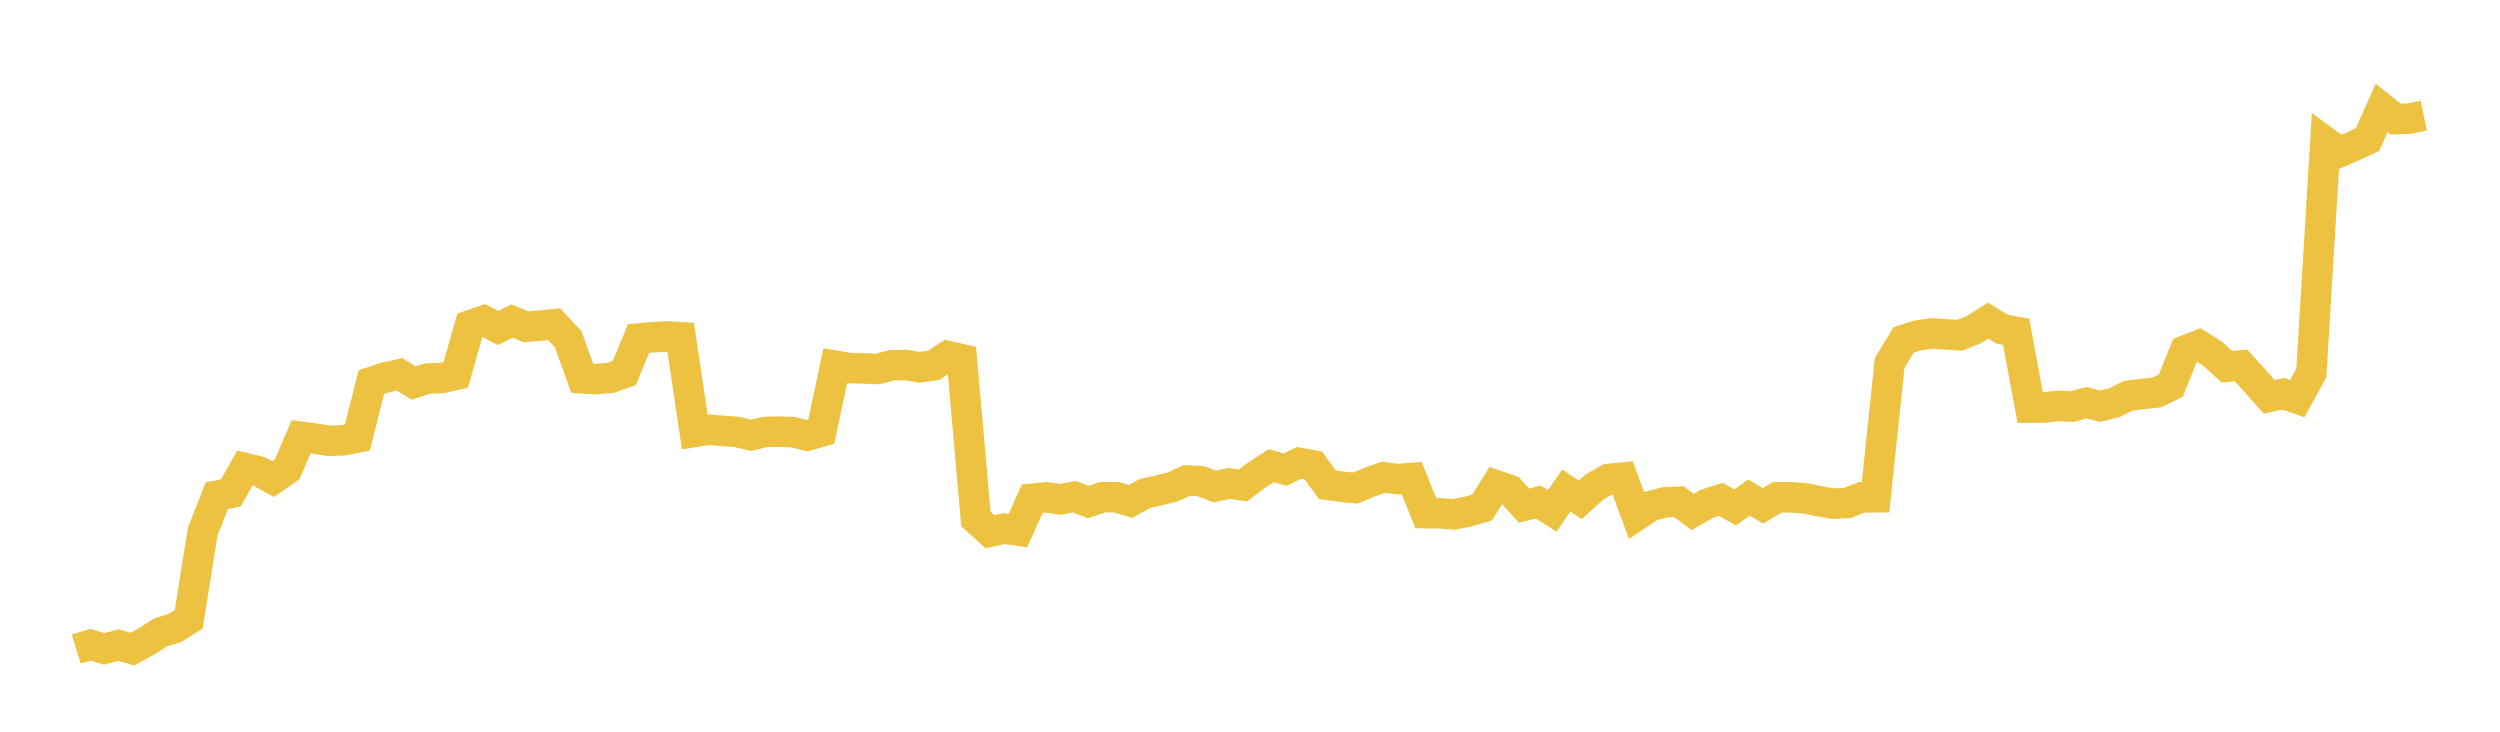 <svg width="164" height="48" xmlns="http://www.w3.org/2000/svg" xmlns:xlink="http://www.w3.org/1999/xlink"><path fill="none" stroke="rgb(237,194,64)" stroke-width="2" d="M5,42.579L5.922,42.296L6.844,42.565L7.766,42.319L8.689,42.581L9.611,42.075L10.533,41.484L11.455,41.204L12.377,40.632L13.299,34.87L14.222,32.518L15.144,32.332L16.066,30.704L16.988,30.924L17.91,31.429L18.832,30.794L19.754,28.651L20.677,28.776L21.599,28.921L22.521,28.882L23.443,28.702L24.365,25.06L25.287,24.759L26.21,24.556L27.132,25.13L28.054,24.833L28.976,24.801L29.898,24.59L30.82,21.345L31.743,21.029L32.665,21.516L33.587,21.064L34.509,21.434L35.431,21.359L36.353,21.268L37.275,22.259L38.198,24.82L39.12,24.867L40.042,24.791L40.964,24.46L41.886,22.207L42.808,22.128L43.731,22.071L44.653,22.122L45.575,28.335L46.497,28.188L47.419,28.264L48.341,28.335L49.263,28.557L50.186,28.336L51.108,28.314L52.03,28.351L52.952,28.583L53.874,28.313L54.796,23.989L55.719,24.149L56.641,24.168L57.563,24.208L58.485,23.963L59.407,23.945L60.329,24.095L61.251,23.968L62.174,23.354L63.096,23.562L64.018,34.036L64.94,34.879L65.862,34.679L66.784,34.808L67.707,32.723L68.629,32.626L69.551,32.758L70.473,32.582L71.395,32.936L72.317,32.614L73.24,32.617L74.162,32.897L75.084,32.384L76.006,32.171L76.928,31.943L77.85,31.516L78.772,31.562L79.695,31.913L80.617,31.714L81.539,31.84L82.461,31.153L83.383,30.553L84.305,30.807L85.228,30.367L86.15,30.531L87.072,31.799L87.994,31.927L88.916,32.018L89.838,31.632L90.76,31.307L91.683,31.431L92.605,31.36L93.527,33.662L94.449,33.676L95.371,33.746L96.293,33.563L97.216,33.295L98.138,31.835L99.06,32.155L99.982,33.177L100.904,32.929L101.826,33.514L102.749,32.178L103.671,32.791L104.593,31.946L105.515,31.421L106.437,31.332L107.359,33.818L108.281,33.199L109.204,32.954L110.126,32.911L111.048,33.582L111.97,33.053L112.892,32.758L113.814,33.29L114.737,32.643L115.659,33.185L116.581,32.627L117.503,32.627L118.425,32.695L119.347,32.882L120.269,33.041L121.192,32.993L122.114,32.627L123.036,32.624L123.958,23.817L124.88,22.302L125.802,22.004L126.725,21.877L127.647,21.935L128.569,21.993L129.491,21.624L130.413,21.031L131.335,21.591L132.257,21.76L133.18,26.74L134.102,26.737L135.024,26.623L135.946,26.674L136.868,26.416L137.79,26.649L138.713,26.409L139.635,25.956L140.557,25.847L141.479,25.746L142.401,25.304L143.323,23.003L144.246,22.641L145.168,23.217L146.09,24.057L147.012,23.972L147.934,24.985L148.856,26.034L149.778,25.83L150.701,26.152L151.623,24.464L152.545,9.304L153.467,9.981L154.389,9.586L155.311,9.155L156.234,7.075L157.156,7.815L158.078,7.776L159,7.582"></path></svg>